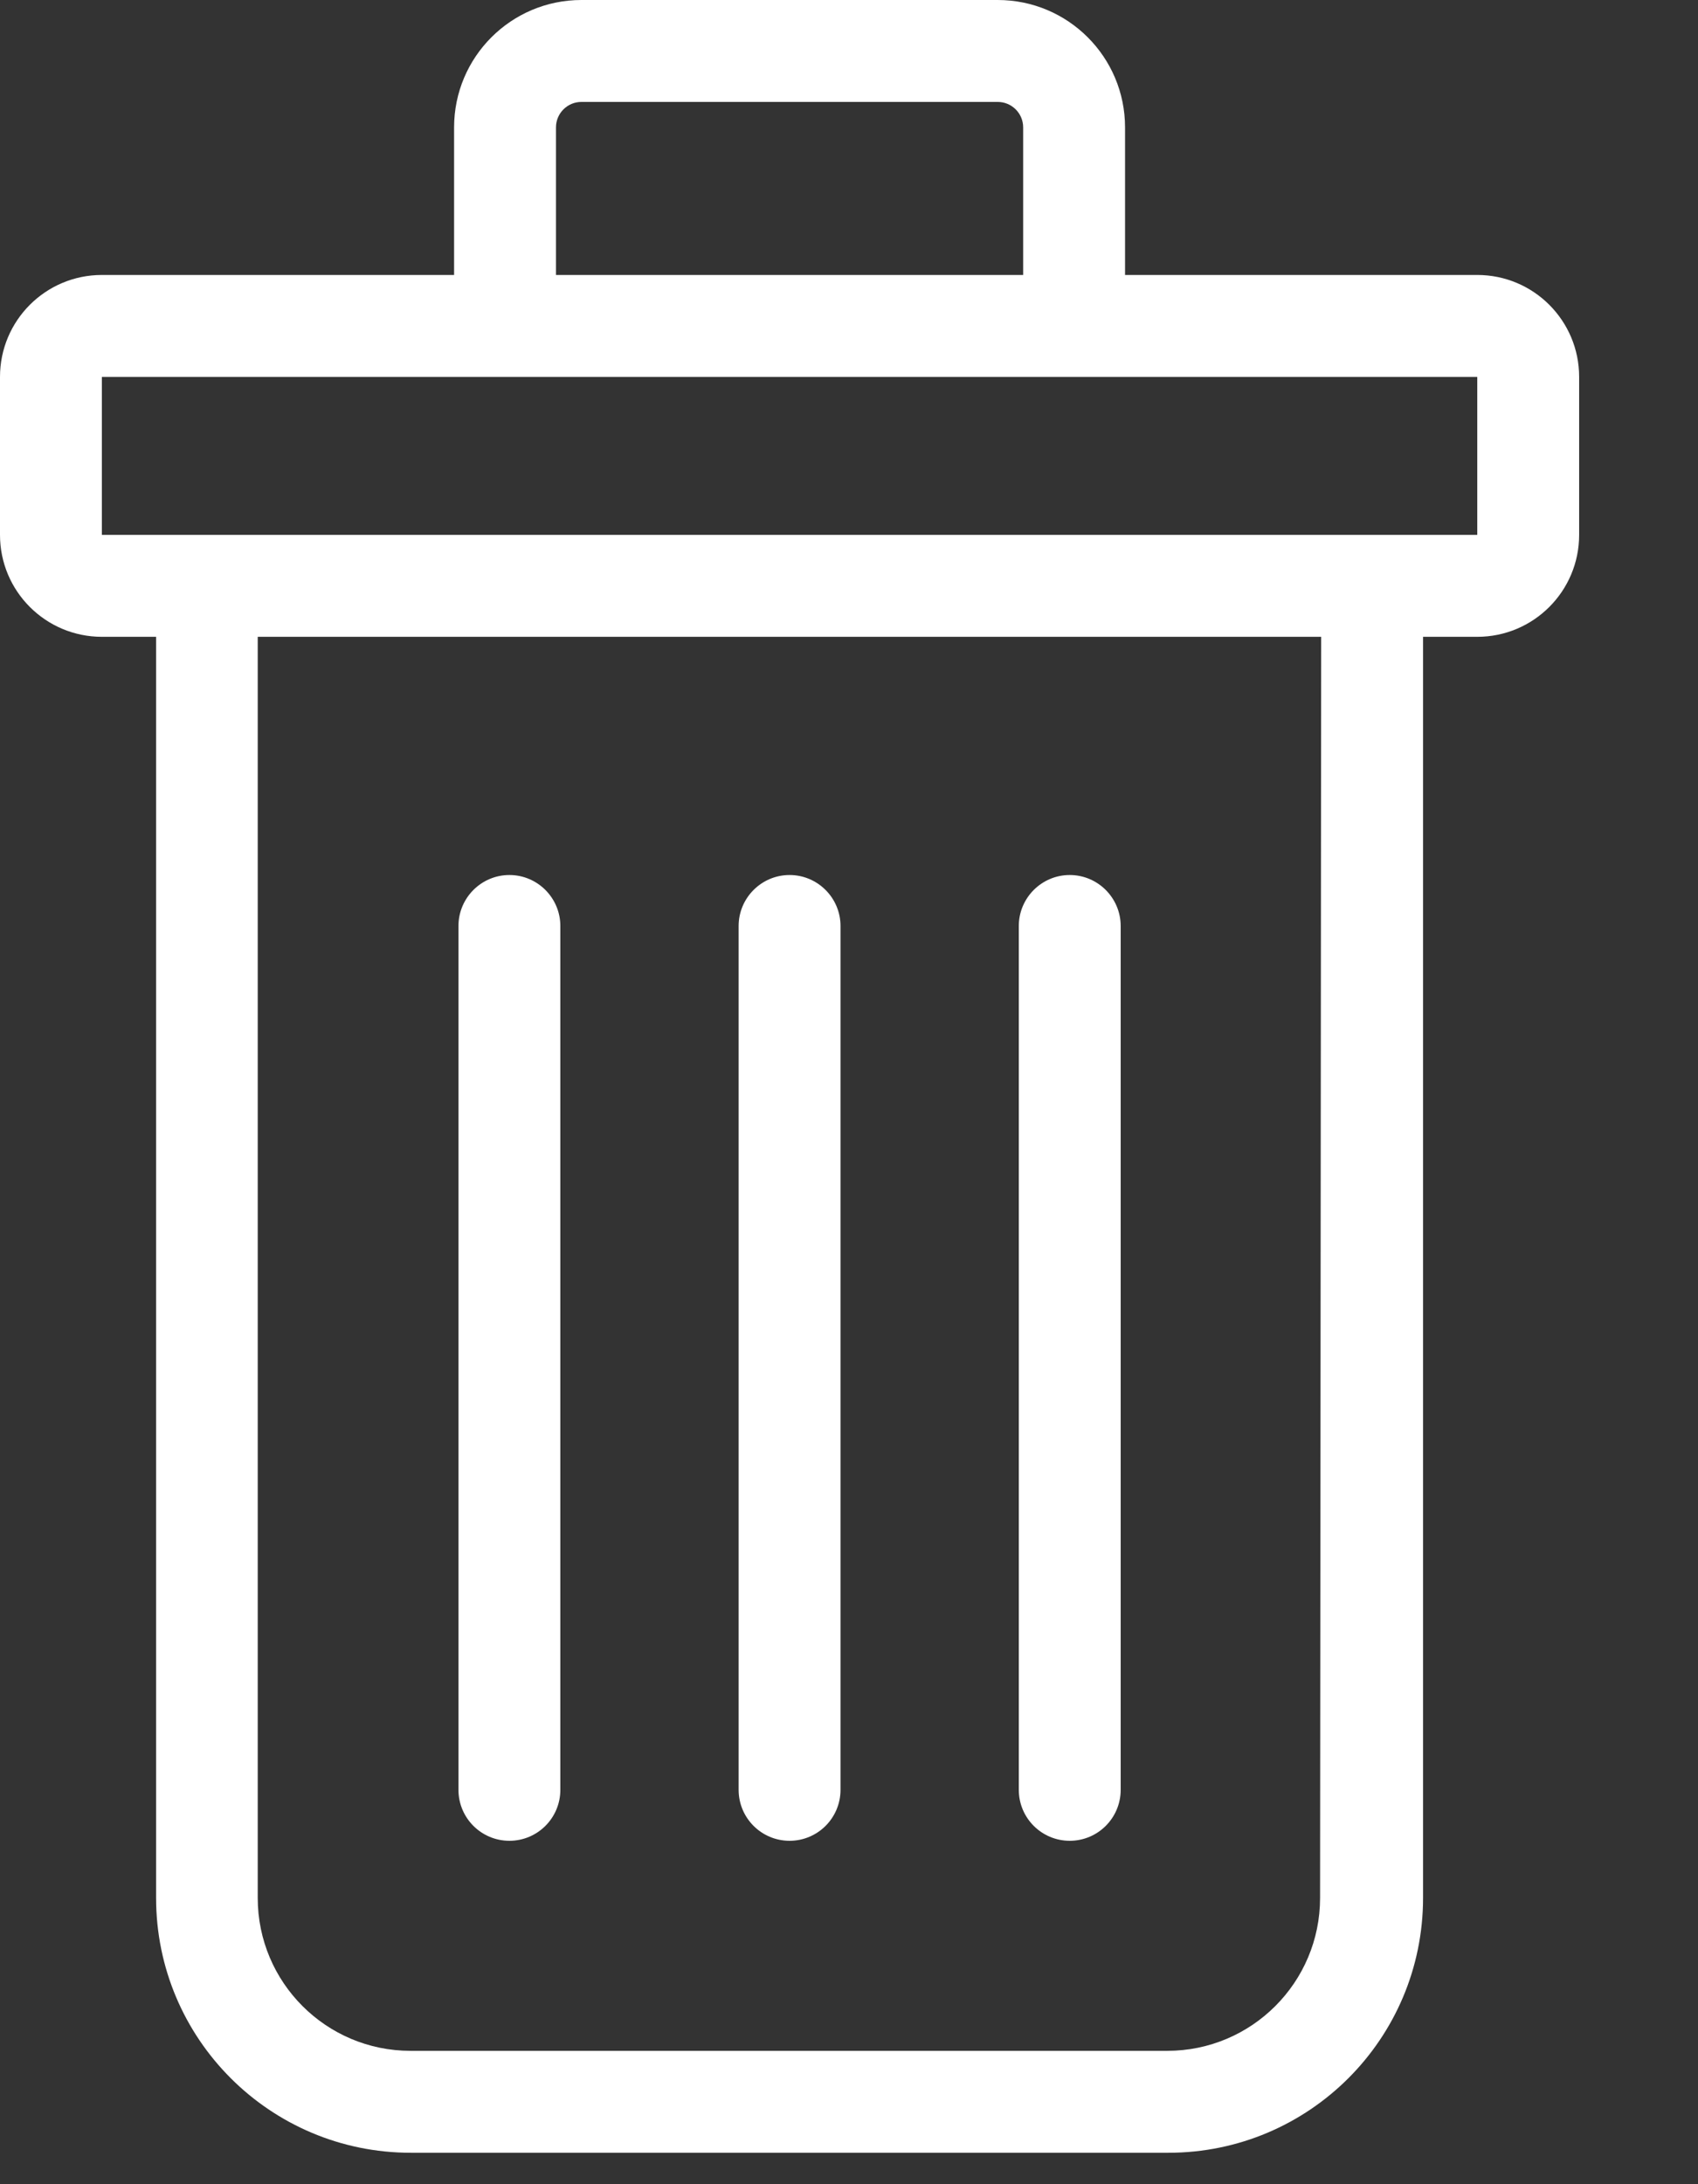 <?xml version="1.0" encoding="UTF-8"?>
<svg width="14px" height="18px" viewBox="0 0 14 18" version="1.1" xmlns="http://www.w3.org/2000/svg" xmlns:xlink="http://www.w3.org/1999/xlink">
    <rect x="0" y="0" width="14" height="18" fill="#333333" stroke="none"/>
    <title>TRASH</title>
    <g id="Desktop-CONNECTÉ" stroke="none" stroke-width="1" fill="none" fill-rule="evenodd">
        <g id="CONNECT-LISTE-VIDEOS-Copy" transform="translate(-249, -455)" fill="#FFFFFF">
            <g id="FILTRES" transform="translate(38, 271)">
                <g id="BTN-Effacer-Copy" transform="translate(1, 173)">
                    <g id="TRASH" transform="translate(210, 11)">
                        <path d="M0.84,4.408 L12.18,4.408 L12.18,3.106 L0.84,3.106 L0.84,4.408 Z M10.884,15.641 C10.884,16.337 10.32,16.901 9.624,16.901 L3.385,16.901 C2.689,16.901 2.125,16.337 2.125,15.641 L2.125,5.248 L10.893,5.248 L10.884,15.641 Z M4.584,1.05 C4.584,0.934 4.678,0.84 4.794,0.84 L8.226,0.84 C8.342,0.84 8.436,0.934 8.436,1.05 L8.436,2.266 L4.584,2.266 L4.584,1.05 Z M13.02,3.106 C13.02,2.642 12.644,2.266 12.18,2.266 L9.276,2.266 L9.276,1.05 C9.276,0.47 8.806,0 8.226,0 L4.794,0 C4.214,0 3.744,0.47 3.744,1.05 L3.744,2.266 L0.84,2.266 C0.376,2.266 0,2.642 0,3.106 L0,4.408 C0,4.872 0.376,5.248 0.84,5.248 L1.287,5.248 L1.287,15.641 C1.287,16.801 2.227,17.741 3.387,17.741 L9.633,17.741 C10.793,17.741 11.733,16.801 11.733,15.641 L11.733,5.248 L12.18,5.248 C12.644,5.248 13.02,4.872 13.02,4.408 L13.02,3.106 Z" id="Fill-1"></path>
                        <path d="M6.51,15.17 C6.742,15.17 6.93,14.982 6.93,14.75 L6.93,7.631 C6.93,7.4 6.742,7.211 6.51,7.211 C6.278,7.211 6.09,7.4 6.09,7.631 L6.09,14.75 C6.09,14.982 6.278,15.17 6.51,15.17" id="Fill-3"></path>
                        <path d="M8.82,15.17 C9.052,15.17 9.24,14.982 9.24,14.75 L9.24,7.631 C9.24,7.4 9.052,7.211 8.82,7.211 C8.588,7.211 8.4,7.4 8.4,7.631 L8.4,14.75 C8.4,14.982 8.588,15.17 8.82,15.17" id="Fill-4"></path>
                        <path d="M4.2,15.17 C4.432,15.17 4.62,14.982 4.62,14.75 L4.62,7.631 C4.62,7.4 4.432,7.211 4.2,7.211 C3.968,7.211 3.78,7.4 3.78,7.631 L3.78,14.75 C3.78,14.982 3.968,15.17 4.2,15.17" id="Fill-5"></path>
                    </g>
                </g>
            </g>
        </g>
    </g>
</svg>